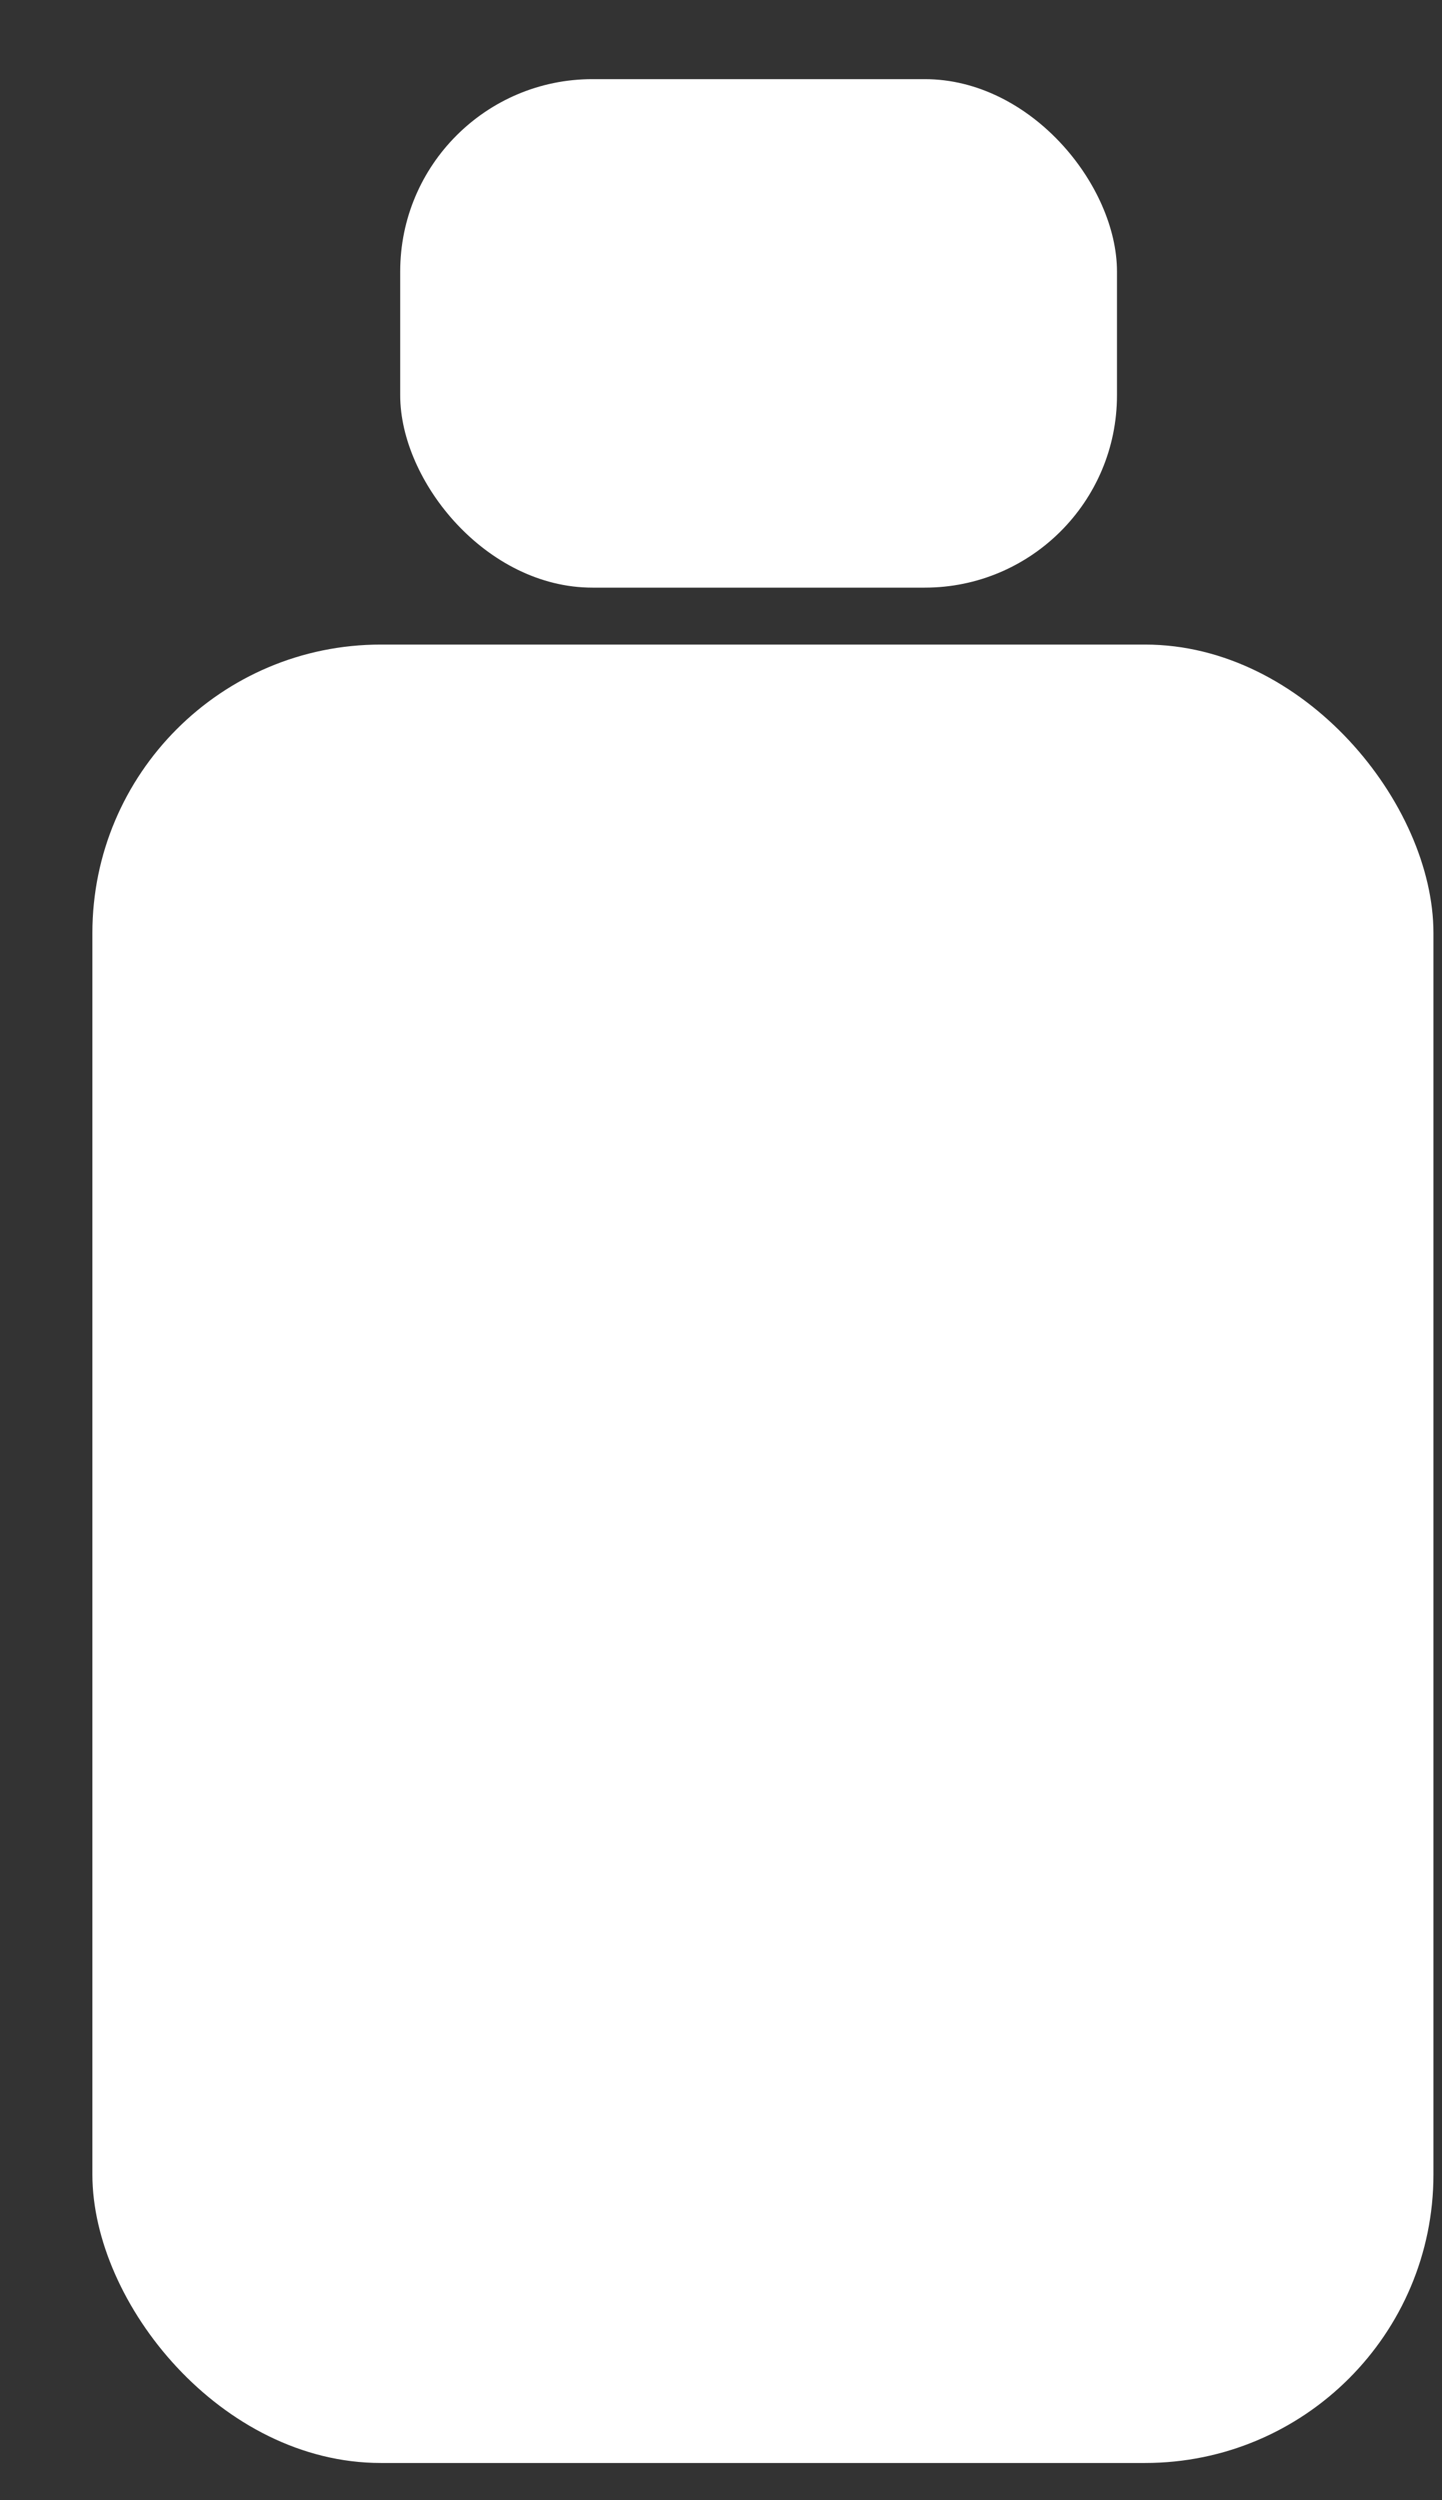 <?xml version="1.0" encoding="UTF-8"?> <svg xmlns="http://www.w3.org/2000/svg" width="15" height="26" viewBox="0 0 15 26" fill="none"><rect x="0" y="0" width="15" height="26" fill="#333333" stroke="none"/> <rect x="0.961" y="6.703" width="13.95" height="18.91" rx="3" fill="white"></rect> <rect x="4.163" y="0.823" width="7.456" height="5.288" rx="2" fill="white"></rect> </svg> 